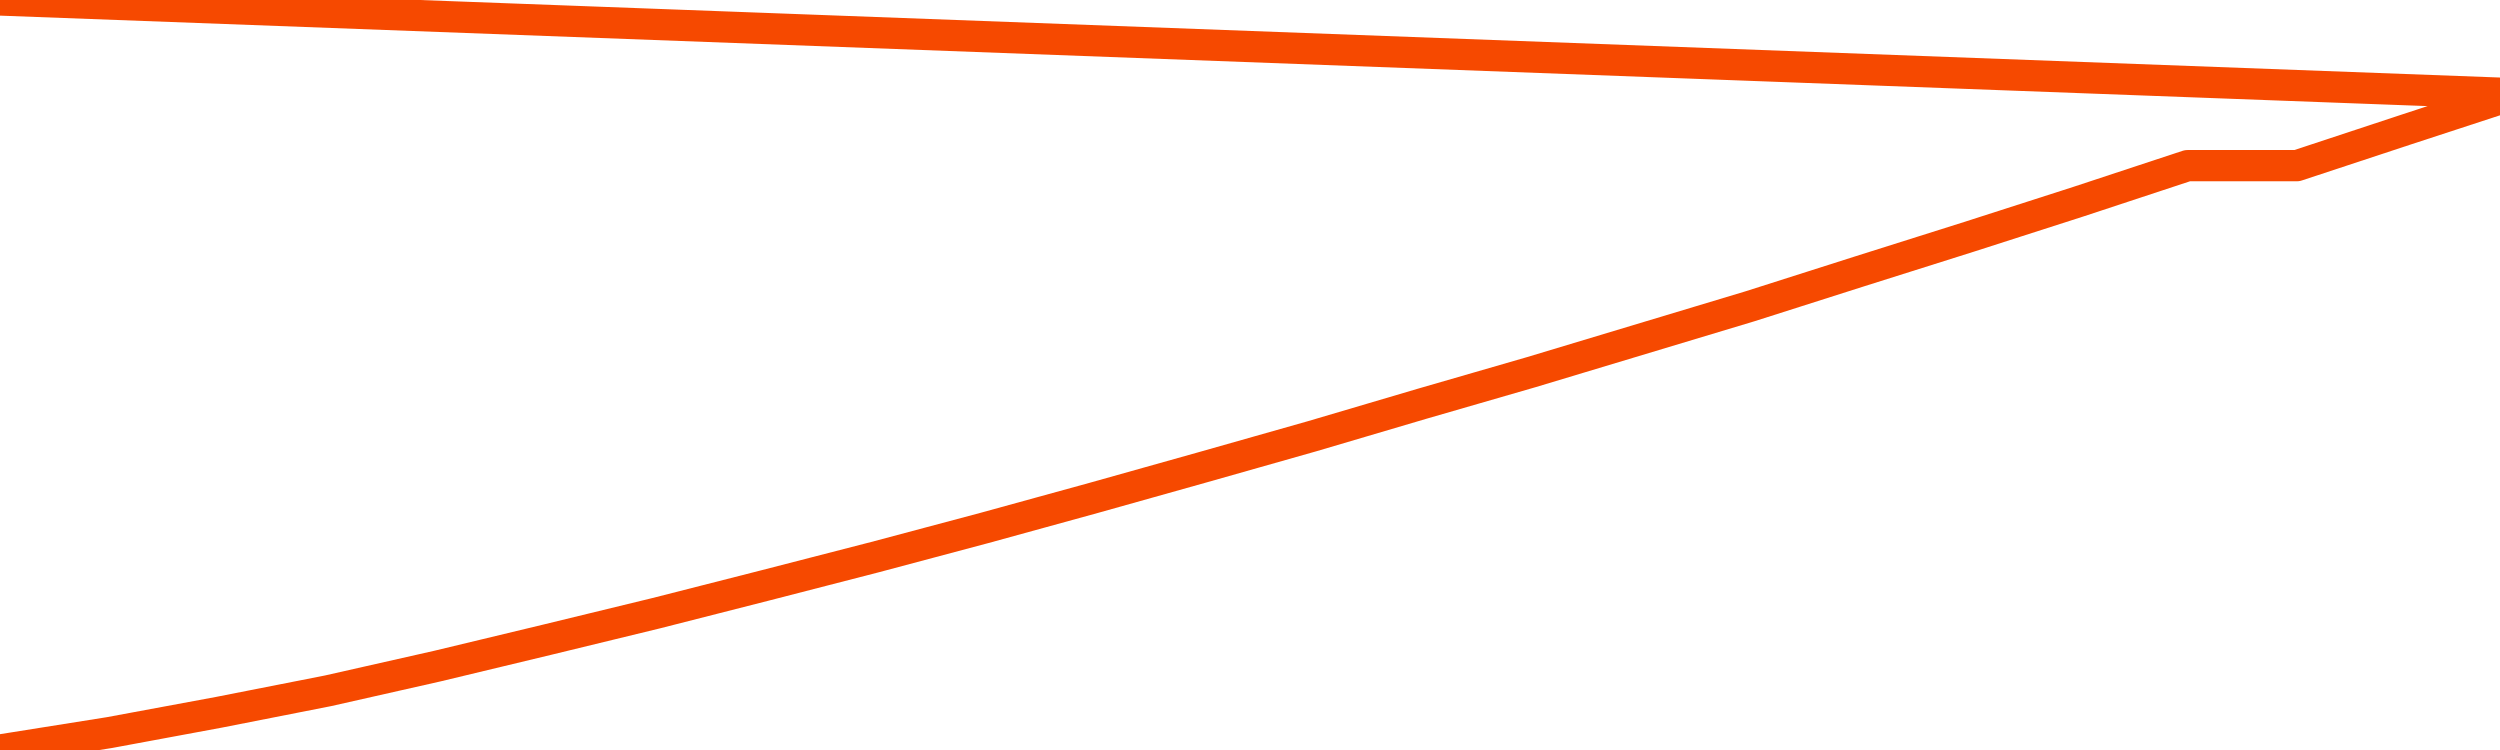       <svg
        version="1.1"
        xmlns="http://www.w3.org/2000/svg"
        width="80"
        height="24"
        viewBox="0 0 80 24">
        <path
          fill="url(#gradient)"
          fill-opacity="0.56"
          stroke="none"
          d="M 0,26 0.0,24.0 3.5,23.443 7.0,22.794 10.5,22.105 14.0,21.314 17.5,20.473 21.0,19.622 24.5,18.73 28.0,17.828 31.5,16.895 35.0,15.932 38.5,14.949 42.0,13.956 45.5,12.922 49.0,11.909 52.5,10.855 56.0,9.801 59.5,8.686 63.0,7.581 66.5,6.456 70.0,5.301 73.5,5.301 77.0,4.145 80.5,3.0 82,26 Z"
        />
        <path
          fill="none"
          stroke="#F64900"
          stroke-width="1"
          stroke-linejoin="round"
          stroke-linecap="round"
          d="M 0.0,24.0 3.5,23.443 7.0,22.794 10.5,22.105 14.0,21.314 17.5,20.473 21.0,19.622 24.5,18.73 28.0,17.828 31.5,16.895 35.0,15.932 38.5,14.949 42.0,13.956 45.5,12.922 49.0,11.909 52.5,10.855 56.0,9.801 59.5,8.686 63.0,7.581 66.5,6.456 70.0,5.301 73.5,5.301 77.0,4.145 80.5,3.0.join(' ') }"
        />
      </svg>
